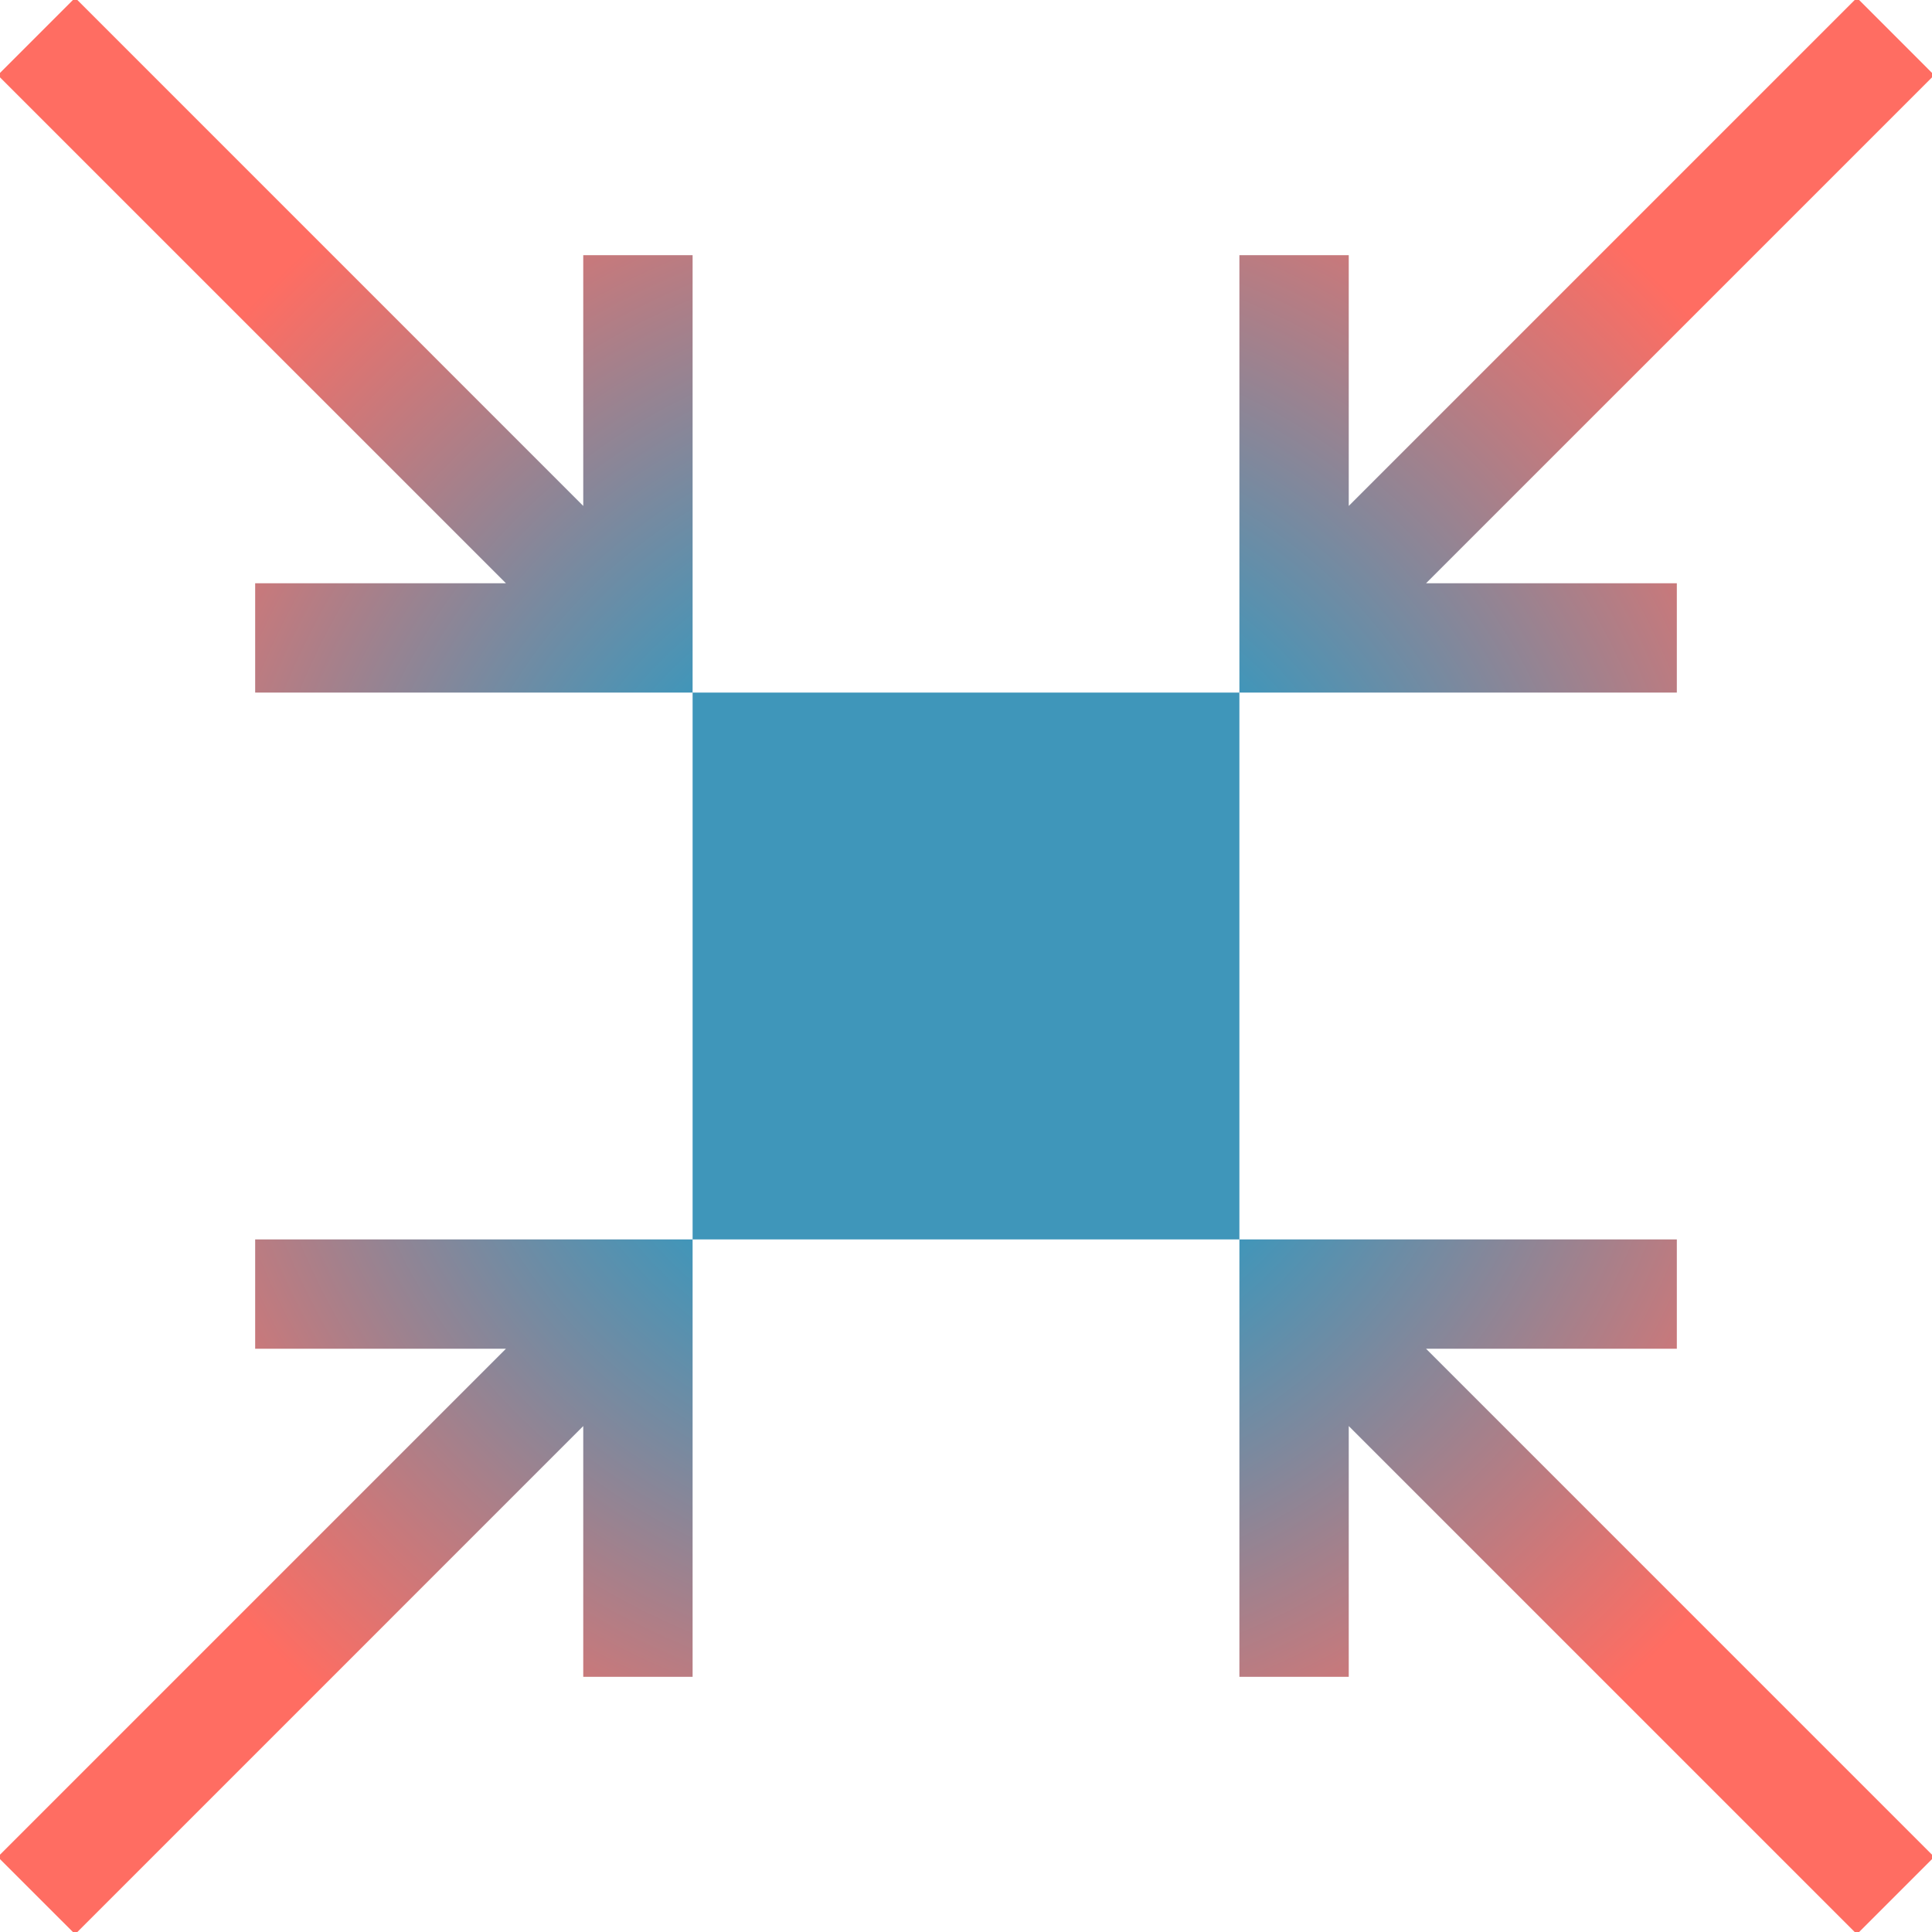 <svg width="53" height="53" viewBox="0 0 53 53" fill="none" xmlns="http://www.w3.org/2000/svg">
<g clip-path="url(#clip0_2_2)">
<path fill-rule="evenodd" clip-rule="evenodd" d="M39.121 16L53.061 2.061L50.94 -0.061L37 13.879V7H34V17.5V19H19V17.5V7H16V13.879L2.061 -0.061L-0.061 2.061L13.879 16H7V19H17.5H19V34H17.5H7V37H13.879L-0.061 50.94L2.061 53.061L16 39.121V46H19V35.5V34H34V35.5V46H37V39.121L50.94 53.061L53.061 50.94L39.121 37H46V34H35.5H34V19H35.5H46V16H39.121Z" fill="url(#paint0_radial_2_2)"/>
</g>
<defs>
<radialGradient id="paint0_radial_2_2" cx="0" cy="0" r="1" gradientUnits="userSpaceOnUse" gradientTransform="translate(26.5 26.5) rotate(90) scale(26.561 26.561)">
<stop stop-color="#3F96BA"/>
<stop offset="0.391" stop-color="#3F96BA"/>
<stop offset="1" stop-color="#FF6D62"/>
</radialGradient>
<clipPath id="clip0_2_2">
<rect width="53" height="53" fill="white"/>
</clipPath>
</defs>
</svg>
